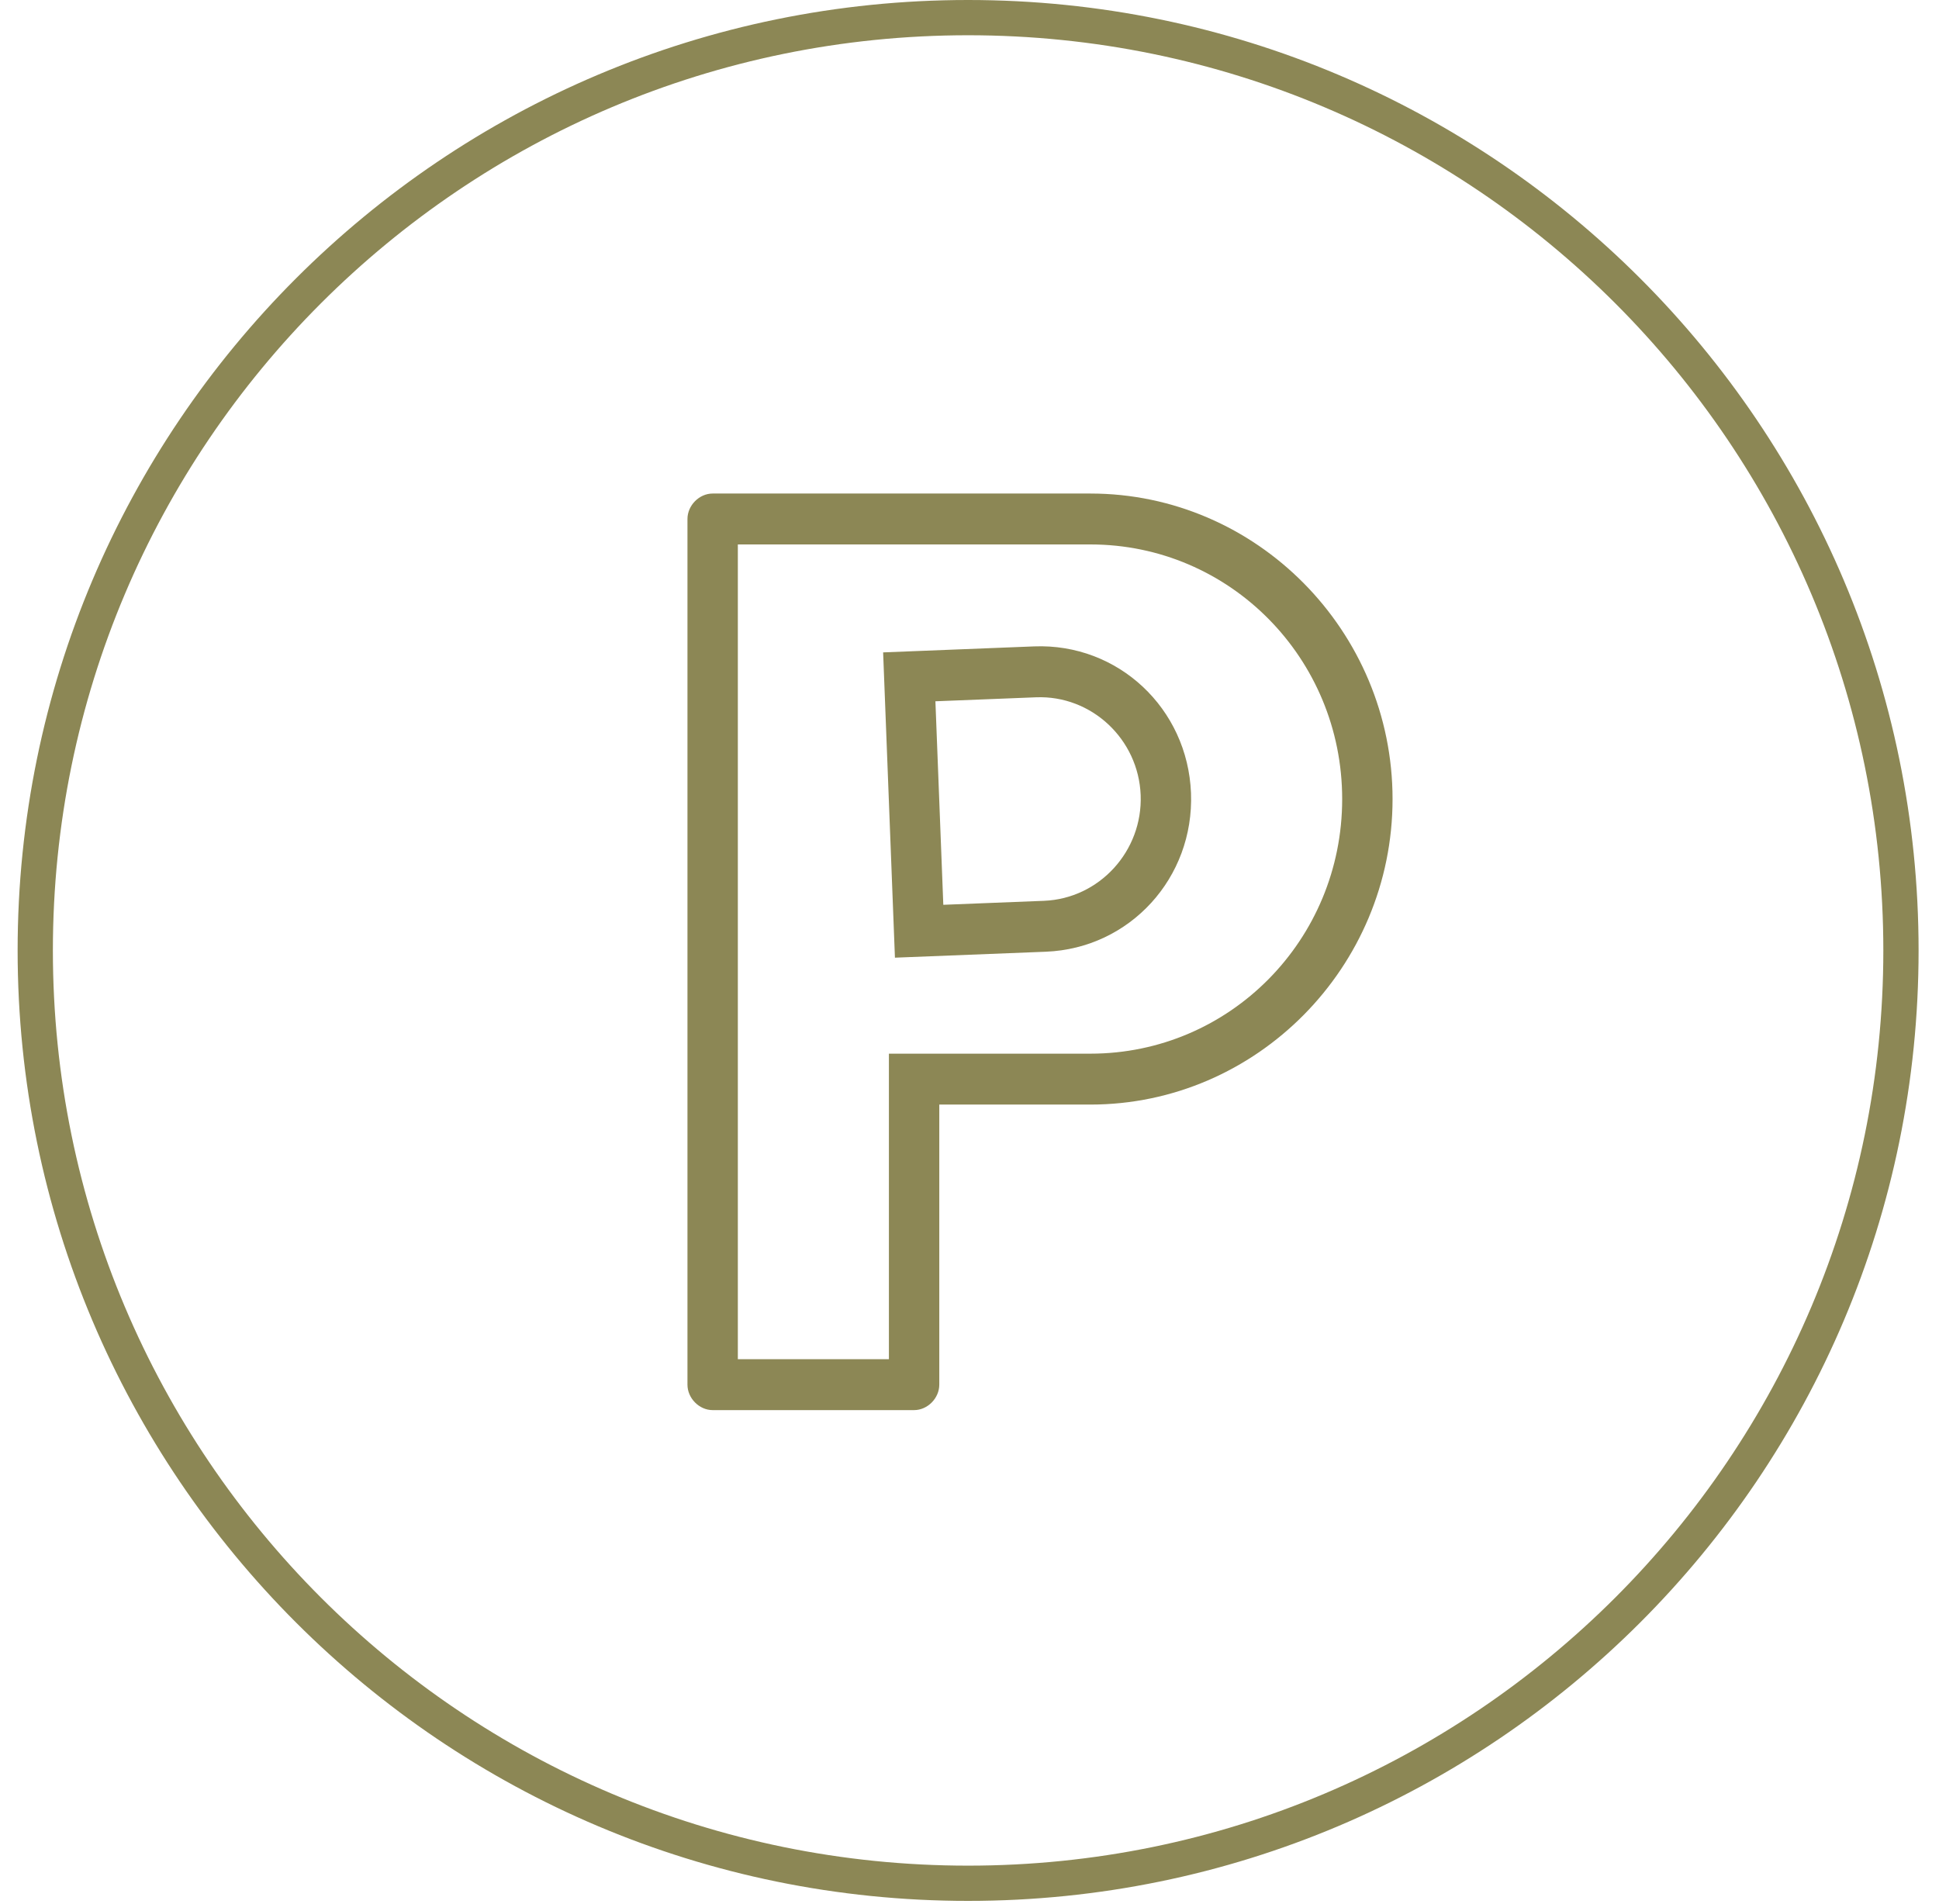 <svg xmlns="http://www.w3.org/2000/svg" width="55" height="54" viewBox="0 0 55 54" xmlns:xlink="http://www.w3.org/1999/xlink">
  <defs>
    <polygon id="a" points="0 53.921 53.921 53.921 53.921 0 0 0"/>
  </defs>
  <g fill="none" fill-rule="evenodd" transform="translate(.5)">
    <path stroke="#8C8755" d="M53.421,26.961 C53.421,41.575 41.574,53.422 26.96,53.422 C12.347,53.422 0.5,41.575 0.5,26.961 C0.5,12.347 12.347,0.5 26.96,0.5 C41.574,0.5 53.421,12.347 53.421,26.961 Z"/>
    <g fill="#8C8755" transform="translate(19 14)">
      <path d="M10.112,11.553 L7.257,11.666 L7.033,5.893 L9.888,5.78 C11.458,5.718 12.794,6.966 12.855,8.554 C12.916,10.142 11.682,11.491 10.112,11.553 M9.833,4.336 L5.55,4.506 L5.885,13.166 L10.167,12.997 C12.546,12.902 14.375,10.903 14.283,8.497 C14.189,6.092 12.212,4.243 9.833,4.336"/>
      <path d="M11.429,15.889 L5.714,15.889 L5.714,24.556 L1.429,24.556 L1.429,1.444 L11.429,1.444 C15.381,1.444 18.571,4.67 18.571,8.667 C18.571,12.663 15.381,15.889 11.429,15.889 M11.429,0 L6.429,0 L4.286,0 L0.714,0 C0.333,0 0,0.337 0,0.722 L0,25.278 C0,25.663 0.333,26 0.714,26 L6.429,26 C6.81,26 7.143,25.663 7.143,25.278 L7.143,17.333 L11.429,17.333 C16.143,17.333 20,13.433 20,8.667 C20,3.9 16.143,0 11.429,0"/>
    </g>
  </g>
</svg>
